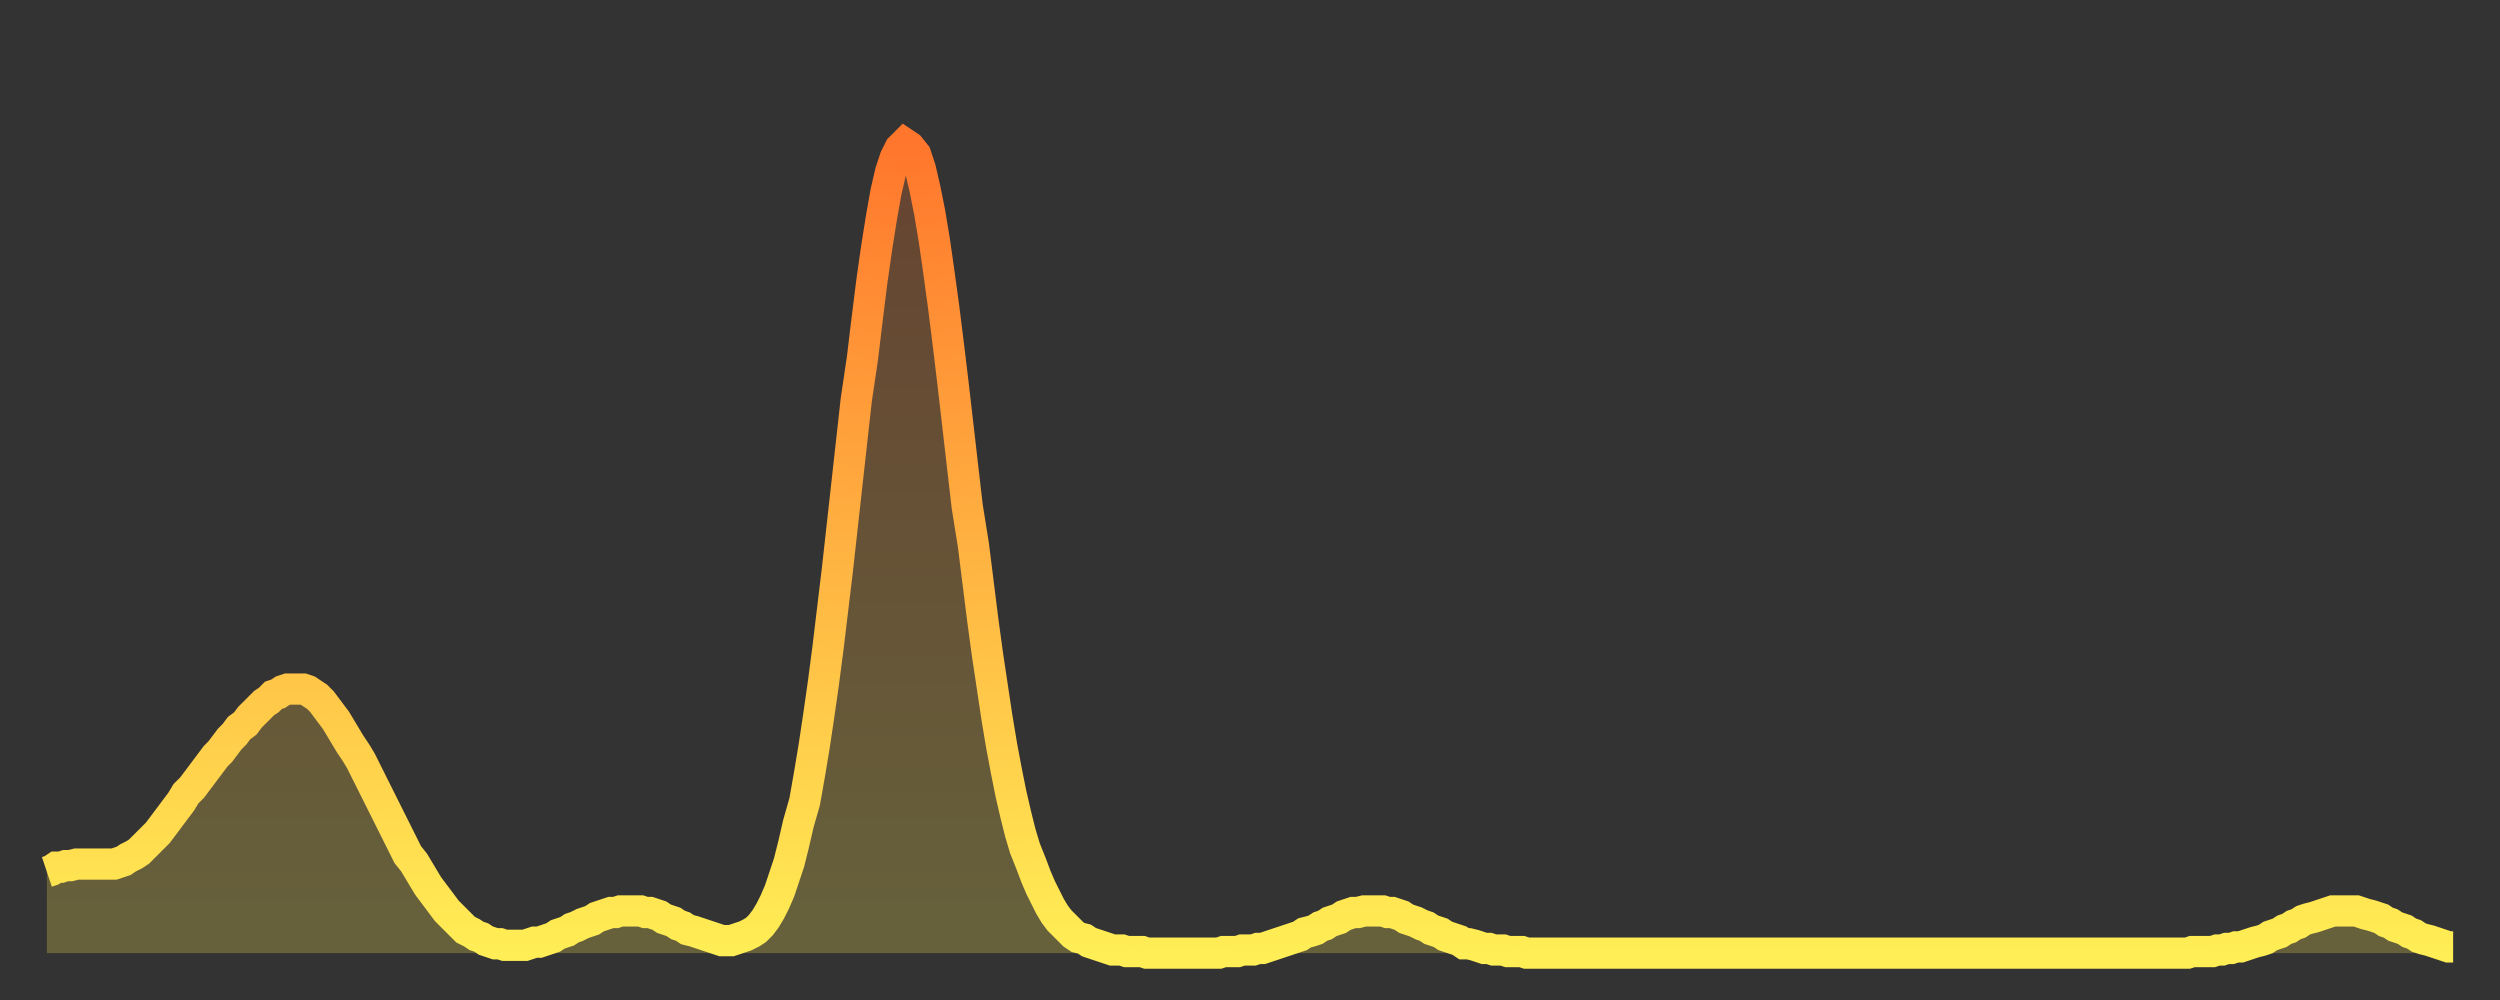 <?xml version="1.0" encoding="utf-8" ?>
<svg baseProfile="full" height="64" version="1.1" width="160" xmlns="http://www.w3.org/2000/svg" xmlns:ev="http://www.w3.org/2001/xml-events" xmlns:xlink="http://www.w3.org/1999/xlink"><rect width="100%" height="100%" fill="#333333" stroke="none"/><defs><linearGradient id="id4571456" x1="0" x2="0" y1="0" y2="1"><stop offset="0%" stop-color="#ff762c" /><stop offset="50%" stop-color="#ffb241" /><stop offset="100%" stop-color="#ffee55" /></linearGradient></defs><g transform="translate(3,3)"><g><path d="M 0.0 52.8 0.3 52.7 0.6 52.5 0.9 52.5 1.2 52.4 1.5 52.4 1.9 52.3 2.2 52.3 2.5 52.3 2.8 52.3 3.1 52.3 3.4 52.3 3.7 52.3 4.0 52.3 4.3 52.3 4.6 52.2 4.9 52.1 5.2 51.9 5.6 51.7 5.9 51.5 6.2 51.2 6.5 50.9 6.8 50.6 7.1 50.3 7.4 49.9 7.7 49.5 8.0 49.1 8.3 48.7 8.6 48.3 8.9 47.8 9.3 47.4 9.6 47.0 9.9 46.6 10.2 46.2 10.5 45.8 10.8 45.4 11.1 45.1 11.4 44.7 11.7 44.3 12.0 44.0 12.3 43.6 12.7 43.3 13.0 42.9 13.3 42.6 13.6 42.3 13.9 42.0 14.2 41.8 14.5 41.5 14.8 41.4 15.1 41.2 15.4 41.1 15.7 41.1 16.0 41.1 16.4 41.1 16.7 41.2 17.0 41.4 17.3 41.6 17.6 41.9 17.9 42.3 18.2 42.7 18.5 43.1 18.8 43.6 19.1 44.1 19.4 44.6 19.8 45.2 20.1 45.7 20.4 46.3 20.7 46.9 21.0 47.5 21.3 48.1 21.6 48.7 21.9 49.3 22.2 49.9 22.5 50.5 22.8 51.1 23.1 51.7 23.5 52.2 23.8 52.7 24.1 53.2 24.4 53.7 24.7 54.1 25.0 54.5 25.3 54.9 25.6 55.3 25.9 55.6 26.2 55.9 26.5 56.2 26.8 56.5 27.2 56.7 27.5 56.9 27.8 57.0 28.1 57.2 28.4 57.3 28.7 57.4 29.0 57.4 29.3 57.5 29.6 57.5 29.9 57.5 30.2 57.5 30.6 57.5 30.9 57.4 31.2 57.3 31.5 57.3 31.8 57.2 32.1 57.1 32.4 57.0 32.7 56.8 33.0 56.7 33.3 56.6 33.6 56.4 33.9 56.3 34.3 56.1 34.6 56.0 34.9 55.9 35.2 55.7 35.5 55.6 35.8 55.5 36.1 55.4 36.4 55.4 36.7 55.3 37.0 55.3 37.3 55.3 37.7 55.3 38.0 55.3 38.3 55.4 38.6 55.4 38.9 55.5 39.2 55.6 39.5 55.8 39.8 55.9 40.1 56.0 40.4 56.2 40.7 56.3 41.0 56.5 41.4 56.6 41.7 56.7 42.0 56.8 42.3 56.9 42.6 57.0 42.9 57.1 43.2 57.2 43.5 57.2 43.8 57.2 44.1 57.1 44.4 57.0 44.7 56.9 45.1 56.7 45.4 56.5 45.7 56.2 46.0 55.8 46.3 55.3 46.6 54.7 46.9 54.0 47.2 53.1 47.5 52.2 47.8 51.0 48.1 49.7 48.5 48.3 48.8 46.6 49.1 44.8 49.4 42.8 49.7 40.7 50.0 38.4 50.3 35.9 50.6 33.4 50.9 30.7 51.2 28.0 51.5 25.3 51.8 22.6 52.2 19.9 52.5 17.4 52.8 15.0 53.1 12.9 53.4 11.0 53.7 9.3 54.0 8.0 54.3 7.1 54.6 6.5 54.9 6.2 55.2 6.4 55.6 6.9 55.9 7.8 56.2 9.1 56.5 10.6 56.8 12.4 57.1 14.5 57.4 16.7 57.7 19.1 58.0 21.6 58.3 24.2 58.6 26.8 58.9 29.4 59.3 31.9 59.6 34.3 59.9 36.7 60.2 38.9 60.5 40.9 60.8 42.9 61.1 44.7 61.4 46.3 61.7 47.8 62.0 49.1 62.3 50.3 62.6 51.3 63.0 52.3 63.3 53.1 63.6 53.8 63.9 54.4 64.2 55.0 64.5 55.5 64.8 55.9 65.1 56.2 65.4 56.5 65.7 56.8 66.0 57.0 66.4 57.1 66.7 57.3 67.0 57.4 67.3 57.5 67.6 57.6 67.9 57.7 68.2 57.8 68.5 57.8 68.8 57.8 69.1 57.9 69.4 57.9 69.7 57.9 70.1 57.9 70.4 58.0 70.7 58.0 71.0 58.0 71.3 58.0 71.6 58.0 71.9 58.0 72.2 58.0 72.5 58.0 72.8 58.0 73.1 58.0 73.5 58.0 73.8 58.0 74.1 58.0 74.4 58.0 74.7 58.0 75.0 58.0 75.3 57.9 75.6 57.9 75.9 57.9 76.2 57.9 76.5 57.8 76.8 57.8 77.2 57.8 77.5 57.7 77.8 57.7 78.1 57.6 78.4 57.5 78.7 57.4 79.0 57.3 79.3 57.2 79.6 57.1 79.9 57.0 80.2 56.9 80.5 56.7 80.9 56.6 81.2 56.5 81.5 56.3 81.8 56.2 82.1 56.0 82.4 55.9 82.7 55.8 83.0 55.6 83.3 55.5 83.6 55.4 83.9 55.4 84.3 55.3 84.6 55.3 84.9 55.3 85.2 55.3 85.5 55.3 85.8 55.4 86.1 55.4 86.4 55.5 86.7 55.6 87.0 55.8 87.3 55.9 87.6 56.0 88.0 56.2 88.3 56.3 88.6 56.5 88.9 56.6 89.2 56.7 89.5 56.9 89.8 57.0 90.1 57.1 90.4 57.2 90.7 57.4 91.0 57.4 91.4 57.5 91.7 57.6 92.0 57.7 92.3 57.7 92.6 57.8 92.9 57.8 93.2 57.8 93.5 57.9 93.8 57.9 94.1 57.9 94.4 57.9 94.7 58.0 95.1 58.0 95.4 58.0 95.7 58.0 96.0 58.0 96.3 58.0 96.6 58.0 96.9 58.0 97.2 58.0 97.5 58.0 97.8 58.0 98.1 58.0 98.4 58.0 98.8 58.0 99.1 58.0 99.4 58.0 99.7 58.0 100.0 58.0 100.3 58.0 100.6 58.0 100.9 58.0 101.2 58.0 101.5 58.0 101.8 58.0 102.2 58.0 102.5 58.0 102.8 58.0 103.1 58.0 103.4 58.0 103.7 58.0 104.0 58.0 104.3 58.0 104.6 58.0 104.9 58.0 105.2 58.0 105.5 58.0 105.9 58.0 106.2 58.0 106.5 58.0 106.8 58.0 107.1 58.0 107.4 58.0 107.7 58.0 108.0 58.0 108.3 58.0 108.6 58.0 108.9 58.0 109.3 58.0 109.6 58.0 109.9 58.0 110.2 58.0 110.5 58.0 110.8 58.0 111.1 58.0 111.4 58.0 111.7 58.0 112.0 58.0 112.3 58.0 112.6 58.0 113.0 58.0 113.3 58.0 113.6 58.0 113.9 58.0 114.2 58.0 114.5 58.0 114.8 58.0 115.1 58.0 115.4 58.0 115.7 58.0 116.0 58.0 116.3 58.0 116.7 58.0 117.0 58.0 117.3 58.0 117.6 58.0 117.9 58.0 118.2 58.0 118.5 58.0 118.8 58.0 119.1 58.0 119.4 58.0 119.7 58.0 120.1 58.0 120.4 58.0 120.7 58.0 121.0 58.0 121.3 58.0 121.6 58.0 121.9 58.0 122.2 58.0 122.5 58.0 122.8 58.0 123.1 58.0 123.4 58.0 123.8 58.0 124.1 58.0 124.4 58.0 124.7 58.0 125.0 58.0 125.3 58.0 125.6 58.0 125.9 58.0 126.2 58.0 126.5 58.0 126.8 58.0 127.2 58.0 127.5 58.0 127.8 58.0 128.1 58.0 128.4 58.0 128.7 58.0 129.0 58.0 129.3 58.0 129.6 58.0 129.9 58.0 130.2 58.0 130.5 58.0 130.9 58.0 131.2 58.0 131.5 58.0 131.8 58.0 132.1 58.0 132.4 58.0 132.7 58.0 133.0 58.0 133.3 58.0 133.6 58.0 133.9 58.0 134.2 58.0 134.6 58.0 134.9 58.0 135.2 58.0 135.5 58.0 135.8 58.0 136.1 58.0 136.4 58.0 136.7 58.0 137.0 58.0 137.3 57.9 137.6 57.9 138.0 57.9 138.3 57.9 138.6 57.9 138.9 57.8 139.2 57.8 139.5 57.7 139.8 57.7 140.1 57.6 140.4 57.6 140.7 57.5 141.0 57.4 141.3 57.3 141.7 57.2 142.0 57.1 142.3 56.9 142.6 56.8 142.9 56.7 143.2 56.5 143.5 56.4 143.8 56.2 144.1 56.1 144.4 55.9 144.7 55.8 145.1 55.7 145.4 55.6 145.7 55.5 146.0 55.4 146.3 55.3 146.6 55.3 146.9 55.3 147.2 55.3 147.5 55.3 147.8 55.3 148.1 55.4 148.4 55.5 148.8 55.6 149.1 55.7 149.4 55.8 149.7 56.0 150.0 56.1 150.3 56.3 150.6 56.4 150.9 56.5 151.2 56.7 151.5 56.8 151.8 57.0 152.1 57.1 152.5 57.2 152.8 57.3 153.1 57.4 153.4 57.5 153.7 57.6 154.0 57.6" fill="none" id="graph-curve" opacity="1" stroke="url(#id4571456)" stroke-width="2" /><path d="M 0 58 L 0.0 52.8 0.3 52.7 0.6 52.5 0.9 52.5 1.2 52.4 1.5 52.4 1.9 52.3 2.2 52.3 2.5 52.3 2.8 52.3 3.1 52.3 3.4 52.3 3.7 52.3 4.0 52.3 4.3 52.3 4.6 52.2 4.9 52.1 5.2 51.9 5.6 51.7 5.9 51.5 6.2 51.2 6.5 50.9 6.8 50.6 7.1 50.3 7.4 49.9 7.7 49.5 8.0 49.1 8.3 48.7 8.6 48.3 8.9 47.8 9.3 47.4 9.6 47.0 9.9 46.6 10.2 46.2 10.5 45.8 10.8 45.4 11.1 45.1 11.4 44.7 11.7 44.3 12.0 44.0 12.3 43.6 12.7 43.3 13.0 42.9 13.3 42.6 13.6 42.3 13.9 42.0 14.2 41.8 14.5 41.5 14.8 41.4 15.1 41.2 15.4 41.1 15.7 41.1 16.0 41.1 16.4 41.1 16.7 41.2 17.0 41.4 17.3 41.6 17.6 41.9 17.9 42.3 18.2 42.7 18.5 43.1 18.8 43.6 19.1 44.1 19.4 44.6 19.8 45.2 20.1 45.7 20.4 46.3 20.7 46.9 21.0 47.5 21.3 48.1 21.6 48.7 21.9 49.3 22.2 49.9 22.5 50.5 22.8 51.1 23.1 51.7 23.5 52.2 23.8 52.7 24.1 53.2 24.4 53.7 24.7 54.1 25.0 54.5 25.3 54.9 25.6 55.3 25.9 55.6 26.2 55.9 26.5 56.2 26.8 56.5 27.2 56.7 27.5 56.9 27.8 57.0 28.1 57.2 28.4 57.3 28.7 57.4 29.0 57.4 29.3 57.5 29.6 57.5 29.9 57.5 30.2 57.5 30.6 57.5 30.9 57.4 31.2 57.3 31.5 57.3 31.8 57.2 32.1 57.1 32.4 57.0 32.7 56.8 33.0 56.7 33.3 56.6 33.6 56.4 33.9 56.3 34.3 56.1 34.6 56.0 34.9 55.9 35.2 55.7 35.5 55.6 35.8 55.5 36.1 55.4 36.4 55.4 36.7 55.3 37.0 55.3 37.3 55.3 37.7 55.3 38.0 55.3 38.3 55.4 38.6 55.4 38.9 55.5 39.2 55.6 39.5 55.8 39.8 55.9 40.1 56.0 40.4 56.2 40.7 56.3 41.0 56.5 41.4 56.6 41.7 56.7 42.0 56.8 42.3 56.9 42.6 57.0 42.9 57.1 43.2 57.2 43.5 57.2 43.8 57.2 44.1 57.1 44.4 57.0 44.7 56.9 45.1 56.7 45.4 56.5 45.7 56.2 46.0 55.8 46.3 55.3 46.6 54.7 46.9 54.0 47.2 53.1 47.5 52.2 47.8 51.0 48.1 49.7 48.5 48.3 48.8 46.6 49.1 44.8 49.4 42.8 49.7 40.7 50.0 38.4 50.3 35.9 50.6 33.4 50.9 30.7 51.2 28.0 51.5 25.3 51.8 22.6 52.2 19.9 52.5 17.4 52.8 15.0 53.1 12.9 53.4 11.0 53.7 9.3 54.0 8.0 54.3 7.1 54.6 6.5 54.9 6.2 55.2 6.4 55.6 6.9 55.9 7.8 56.2 9.1 56.5 10.6 56.8 12.4 57.1 14.5 57.4 16.7 57.7 19.1 58.0 21.6 58.3 24.2 58.6 26.8 58.9 29.4 59.3 31.9 59.6 34.3 59.9 36.7 60.2 38.9 60.5 40.9 60.8 42.9 61.1 44.7 61.4 46.3 61.7 47.8 62.0 49.1 62.3 50.3 62.6 51.3 63.0 52.3 63.3 53.1 63.6 53.8 63.9 54.4 64.2 55.0 64.5 55.5 64.8 55.9 65.1 56.2 65.4 56.5 65.7 56.8 66.0 57.0 66.4 57.1 66.7 57.3 67.0 57.4 67.3 57.5 67.6 57.6 67.9 57.7 68.2 57.8 68.5 57.8 68.8 57.8 69.1 57.9 69.4 57.9 69.7 57.9 70.1 57.9 70.4 58.0 70.7 58.0 71.0 58.0 71.3 58.0 71.6 58.0 71.9 58.0 72.2 58.0 72.5 58.0 72.8 58.0 73.1 58.0 73.5 58.0 73.8 58.0 74.1 58.0 74.4 58.0 74.7 58.0 75.0 58.0 75.3 57.9 75.6 57.9 75.9 57.9 76.2 57.9 76.5 57.8 76.8 57.8 77.2 57.8 77.5 57.7 77.8 57.7 78.1 57.6 78.4 57.5 78.7 57.4 79.0 57.3 79.3 57.2 79.6 57.1 79.9 57.0 80.2 56.9 80.5 56.7 80.9 56.6 81.2 56.5 81.5 56.3 81.8 56.2 82.1 56.0 82.4 55.9 82.7 55.8 83.0 55.6 83.3 55.5 83.6 55.4 83.9 55.4 84.3 55.3 84.6 55.3 84.9 55.3 85.2 55.3 85.5 55.3 85.8 55.4 86.1 55.4 86.4 55.5 86.7 55.6 87.0 55.8 87.3 55.9 87.6 56.0 88.0 56.2 88.3 56.3 88.6 56.5 88.9 56.6 89.2 56.7 89.5 56.9 89.8 57.0 90.1 57.1 90.4 57.2 90.7 57.4 91.0 57.4 91.4 57.5 91.7 57.6 92.0 57.7 92.3 57.7 92.6 57.8 92.9 57.8 93.2 57.8 93.5 57.9 93.8 57.9 94.1 57.9 94.4 57.9 94.7 58.0 95.1 58.0 95.4 58.0 95.7 58.0 96.0 58.0 96.3 58.0 96.6 58.0 96.9 58.0 97.2 58.0 97.5 58.0 97.8 58.0 98.1 58.0 98.4 58.0 98.8 58.0 99.1 58.0 99.4 58.0 99.7 58.0 100.0 58.0 100.3 58.0 100.6 58.0 100.9 58.0 101.2 58.0 101.5 58.0 101.8 58.0 102.2 58.0 102.5 58.0 102.8 58.0 103.1 58.0 103.4 58.0 103.7 58.0 104.0 58.0 104.3 58.0 104.6 58.0 104.9 58.0 105.2 58.0 105.5 58.0 105.9 58.0 106.2 58.0 106.5 58.0 106.8 58.0 107.1 58.0 107.4 58.0 107.7 58.0 108.0 58.0 108.3 58.0 108.6 58.0 108.9 58.0 109.3 58.0 109.6 58.0 109.9 58.0 110.2 58.0 110.5 58.0 110.8 58.0 111.1 58.0 111.4 58.0 111.7 58.0 112.0 58.0 112.3 58.0 112.6 58.0 113.0 58.0 113.3 58.0 113.6 58.0 113.9 58.0 114.2 58.0 114.5 58.0 114.8 58.0 115.1 58.0 115.4 58.0 115.7 58.0 116.0 58.0 116.3 58.0 116.7 58.0 117.0 58.0 117.3 58.0 117.6 58.0 117.9 58.0 118.2 58.0 118.5 58.0 118.8 58.0 119.1 58.0 119.4 58.0 119.7 58.0 120.1 58.0 120.4 58.0 120.7 58.0 121.0 58.0 121.3 58.0 121.6 58.0 121.9 58.0 122.2 58.0 122.5 58.0 122.8 58.0 123.1 58.0 123.4 58.0 123.8 58.0 124.1 58.0 124.4 58.0 124.7 58.0 125.0 58.0 125.3 58.0 125.6 58.0 125.9 58.0 126.2 58.0 126.5 58.0 126.8 58.0 127.2 58.0 127.5 58.0 127.8 58.0 128.1 58.0 128.4 58.0 128.7 58.0 129.0 58.0 129.3 58.0 129.6 58.0 129.9 58.0 130.2 58.0 130.5 58.0 130.9 58.0 131.2 58.0 131.5 58.0 131.8 58.0 132.1 58.0 132.4 58.0 132.7 58.0 133.0 58.0 133.3 58.0 133.6 58.0 133.9 58.0 134.2 58.0 134.6 58.0 134.9 58.0 135.2 58.0 135.5 58.0 135.8 58.0 136.1 58.0 136.4 58.0 136.7 58.0 137.0 58.0 137.3 57.9 137.6 57.9 138.0 57.9 138.3 57.9 138.6 57.9 138.9 57.8 139.2 57.8 139.5 57.7 139.8 57.7 140.1 57.6 140.4 57.6 140.7 57.5 141.0 57.4 141.3 57.3 141.7 57.2 142.0 57.1 142.3 56.9 142.6 56.8 142.9 56.7 143.2 56.5 143.5 56.4 143.8 56.2 144.1 56.1 144.4 55.9 144.7 55.8 145.1 55.7 145.4 55.6 145.7 55.5 146.0 55.4 146.3 55.3 146.6 55.3 146.9 55.3 147.2 55.3 147.5 55.3 147.8 55.3 148.1 55.4 148.4 55.5 148.8 55.6 149.1 55.7 149.4 55.8 149.7 56.0 150.0 56.1 150.3 56.3 150.6 56.4 150.9 56.5 151.2 56.7 151.5 56.8 151.8 57.0 152.1 57.1 152.5 57.2 152.8 57.3 153.1 57.4 153.4 57.5 153.7 57.6 154.0 57.6 154 58" fill="url(#id4571456)" fill-opacity=".25" id="graph-shadow" /></g></g></svg>
